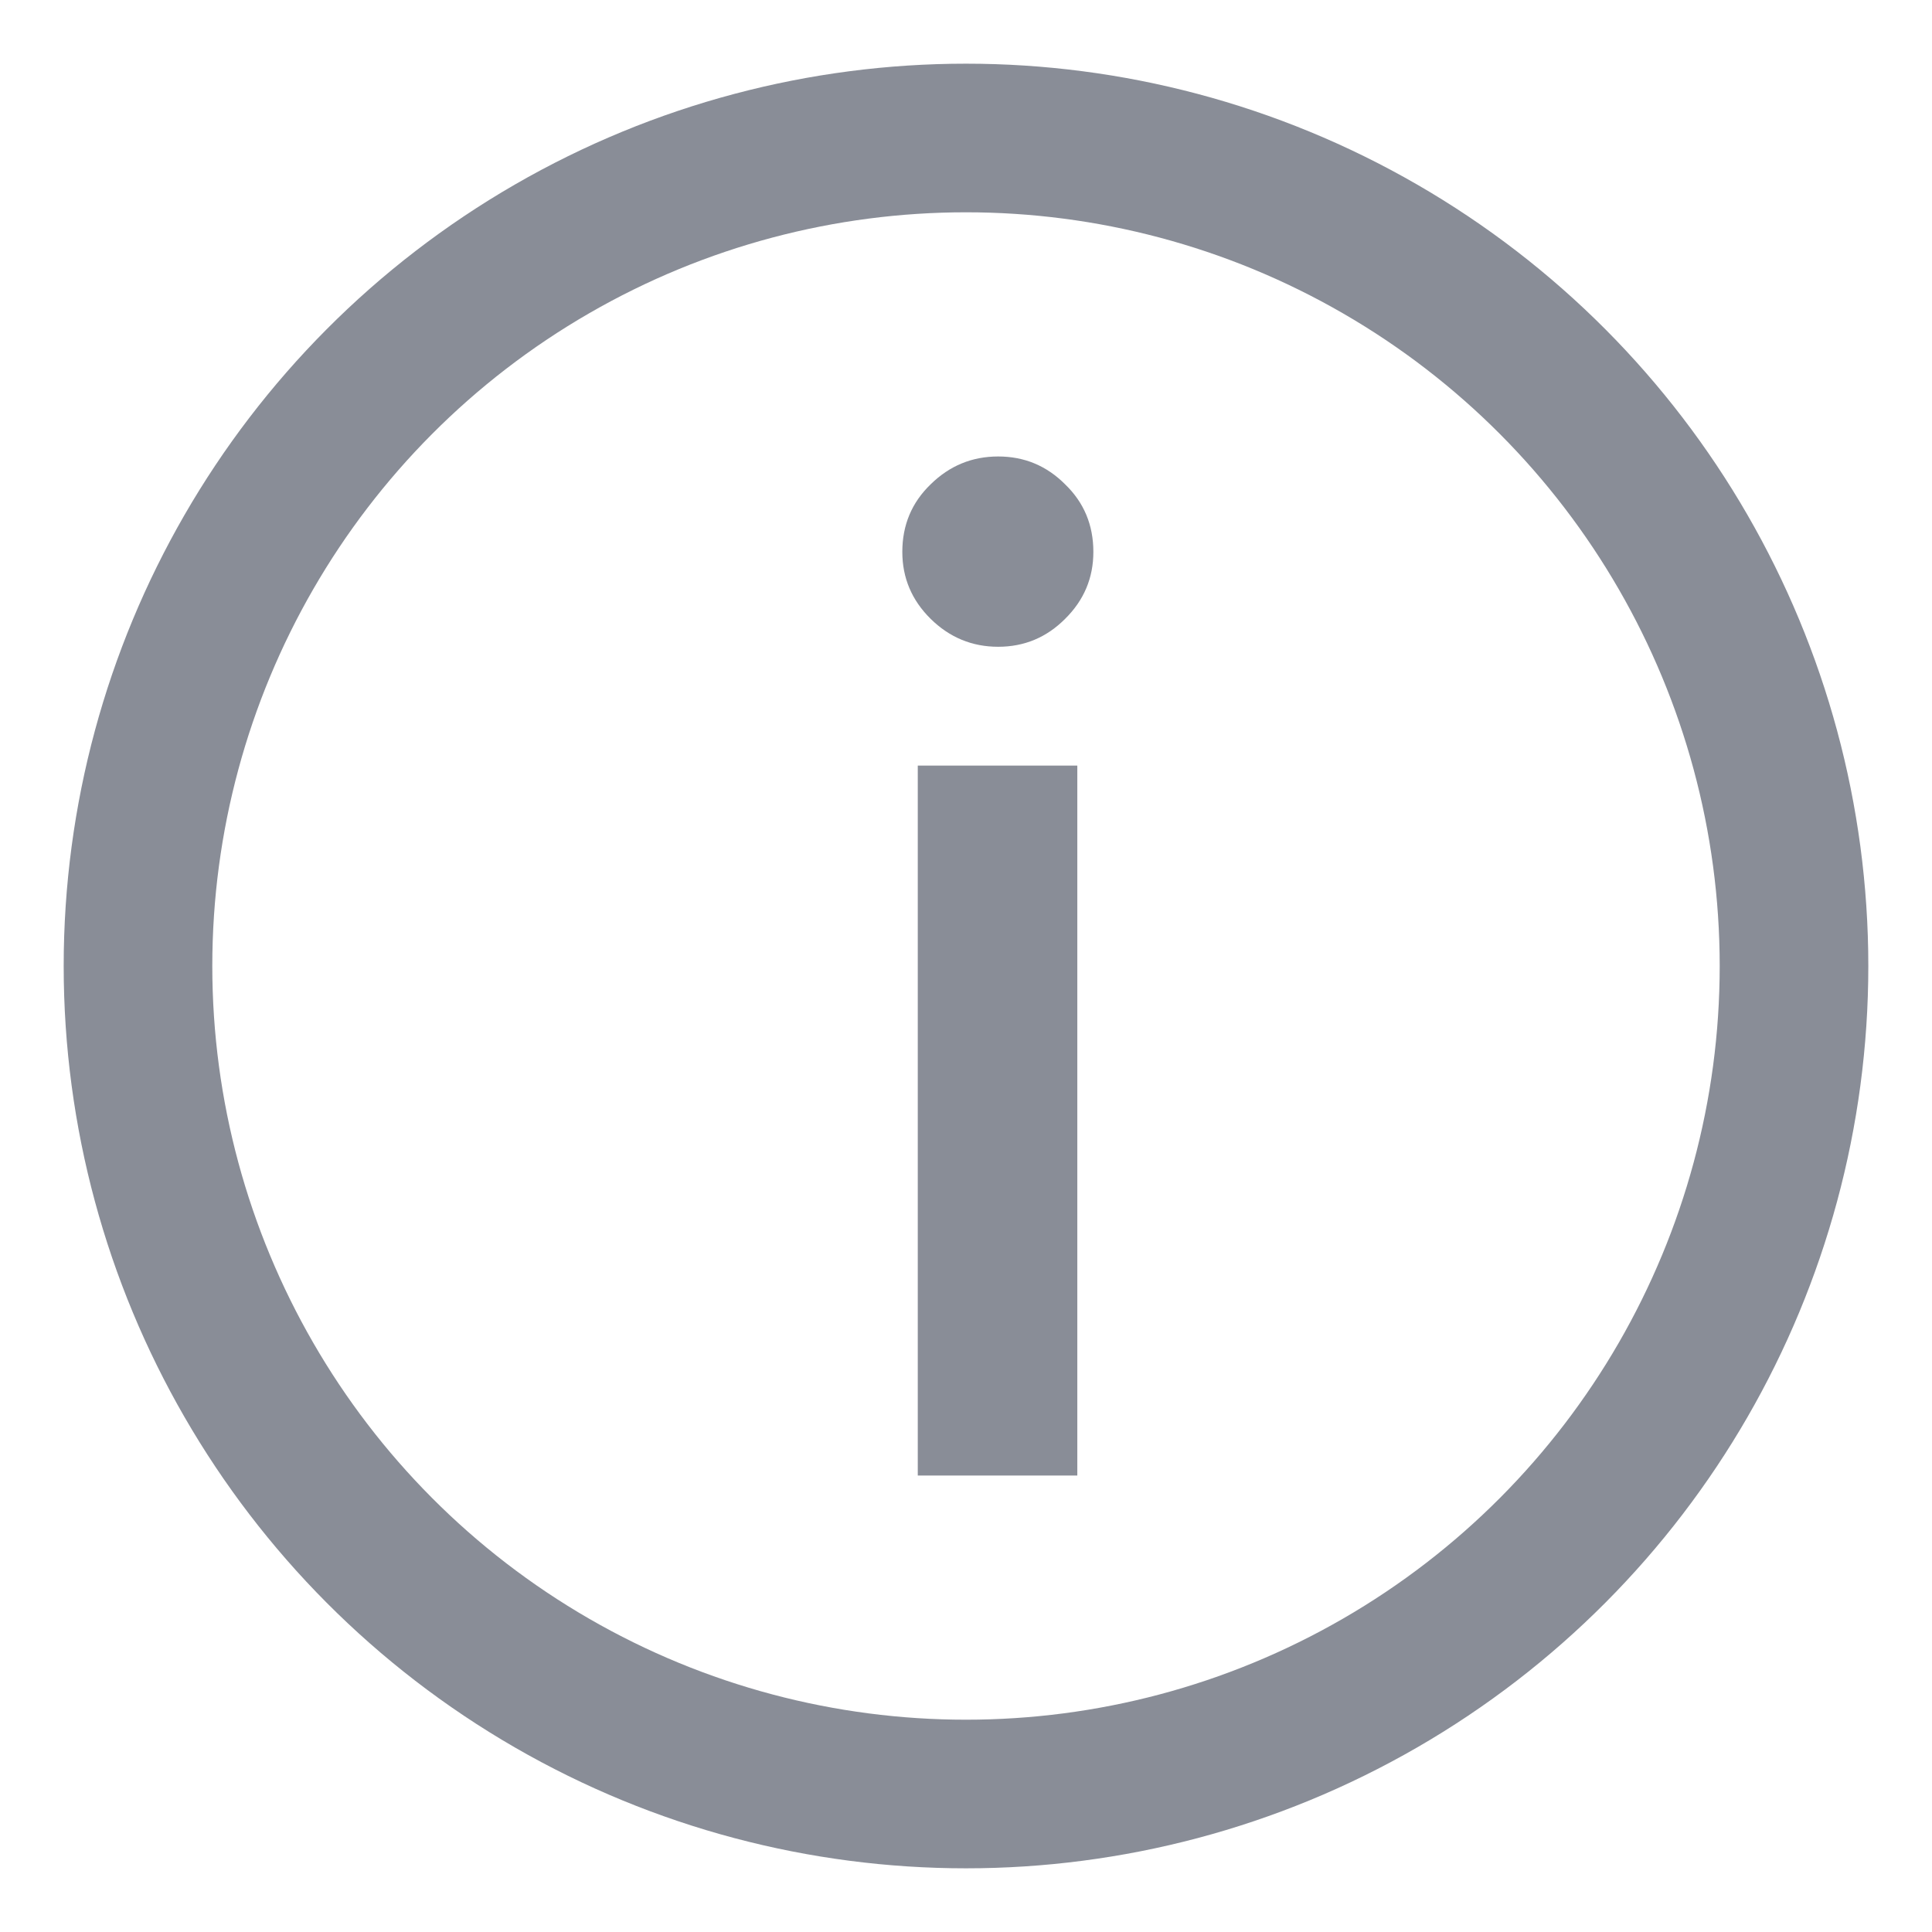 <svg width="26" height="26" viewBox="0 0 26 26" fill="none" xmlns="http://www.w3.org/2000/svg">
<circle cx="13" cy="13" r="11.143" stroke="#898D97" stroke-width="2" stroke-miterlimit="10"/>
<path d="M12.351 19.857H14.498V10.303H12.351V19.857ZM13.433 8.704C13.785 8.704 14.085 8.578 14.334 8.328C14.588 8.077 14.714 7.777 14.714 7.427C14.714 7.066 14.588 6.763 14.334 6.518C14.085 6.268 13.785 6.143 13.433 6.143C13.081 6.143 12.778 6.268 12.524 6.518C12.27 6.763 12.143 7.066 12.143 7.427C12.143 7.777 12.27 8.077 12.524 8.328C12.778 8.578 13.081 8.704 13.433 8.704Z" fill="#898D97"/>
</svg>
